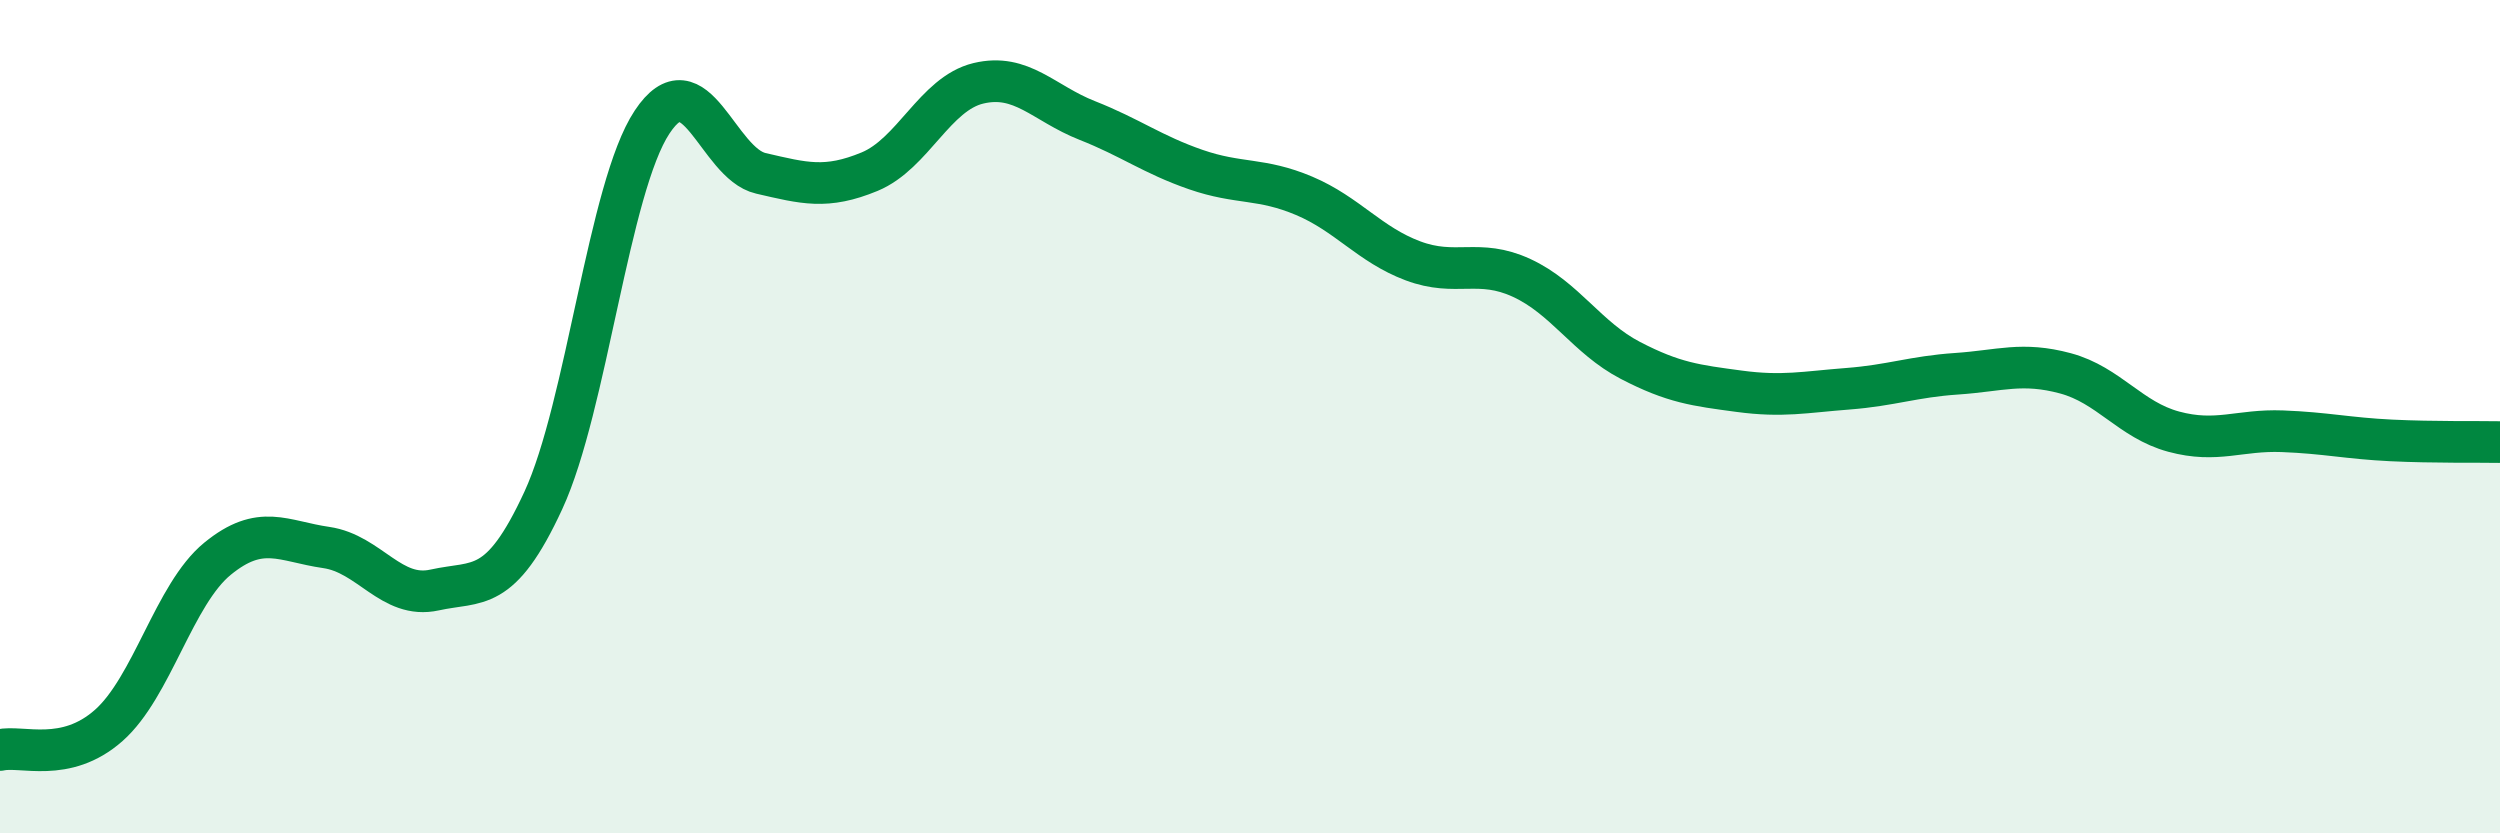 
    <svg width="60" height="20" viewBox="0 0 60 20" xmlns="http://www.w3.org/2000/svg">
      <path
        d="M 0,18 C 0.52,17.88 1.57,18.33 2.61,17.41 C 3.65,16.49 4.18,14.26 5.22,13.41 C 6.26,12.56 6.79,12.99 7.83,13.14 C 8.87,13.29 9.39,14.39 10.43,14.16 C 11.47,13.93 12,14.26 13.04,12.01 C 14.08,9.76 14.61,4.5 15.65,2.93 C 16.69,1.36 17.22,3.92 18.26,4.16 C 19.3,4.4 19.83,4.55 20.87,4.12 C 21.91,3.69 22.44,2.25 23.48,2 C 24.52,1.75 25.05,2.48 26.09,2.89 C 27.13,3.3 27.66,3.71 28.7,4.07 C 29.74,4.43 30.26,4.26 31.3,4.7 C 32.34,5.14 32.87,5.87 33.91,6.26 C 34.95,6.65 35.48,6.19 36.52,6.67 C 37.56,7.15 38.09,8.11 39.13,8.65 C 40.17,9.19 40.7,9.25 41.74,9.39 C 42.78,9.53 43.31,9.41 44.35,9.33 C 45.39,9.25 45.92,9.04 46.96,8.97 C 48,8.9 48.53,8.68 49.57,8.96 C 50.61,9.24 51.13,10.08 52.17,10.36 C 53.21,10.64 53.74,10.31 54.78,10.35 C 55.82,10.39 56.35,10.52 57.39,10.57 C 58.43,10.62 59.48,10.6 60,10.61L60 20L0 20Z"
        fill="#008740"
        opacity="0.1"
        stroke-linecap="round"
        stroke-linejoin="round"
      />
      <path
        d="M 0,18 C 0.52,17.88 1.57,18.33 2.61,17.41 C 3.65,16.49 4.18,14.26 5.22,13.41 C 6.26,12.56 6.79,12.99 7.83,13.14 C 8.87,13.29 9.39,14.39 10.43,14.16 C 11.47,13.93 12,14.26 13.04,12.01 C 14.08,9.76 14.61,4.5 15.65,2.93 C 16.69,1.36 17.22,3.92 18.26,4.16 C 19.3,4.4 19.83,4.55 20.87,4.12 C 21.91,3.69 22.44,2.25 23.48,2 C 24.52,1.75 25.05,2.48 26.09,2.89 C 27.13,3.3 27.66,3.71 28.7,4.07 C 29.74,4.43 30.26,4.26 31.3,4.7 C 32.34,5.14 32.87,5.87 33.91,6.26 C 34.95,6.65 35.48,6.19 36.52,6.67 C 37.56,7.15 38.09,8.11 39.13,8.65 C 40.17,9.19 40.7,9.25 41.74,9.39 C 42.78,9.53 43.31,9.41 44.35,9.33 C 45.39,9.25 45.92,9.04 46.96,8.97 C 48,8.9 48.53,8.68 49.57,8.96 C 50.61,9.24 51.13,10.08 52.17,10.36 C 53.21,10.64 53.74,10.31 54.78,10.35 C 55.82,10.39 56.35,10.52 57.39,10.57 C 58.43,10.62 59.48,10.6 60,10.61"
        stroke="#008740"
        stroke-width="1"
        fill="none"
        stroke-linecap="round"
        stroke-linejoin="round"
      />
    </svg>
  